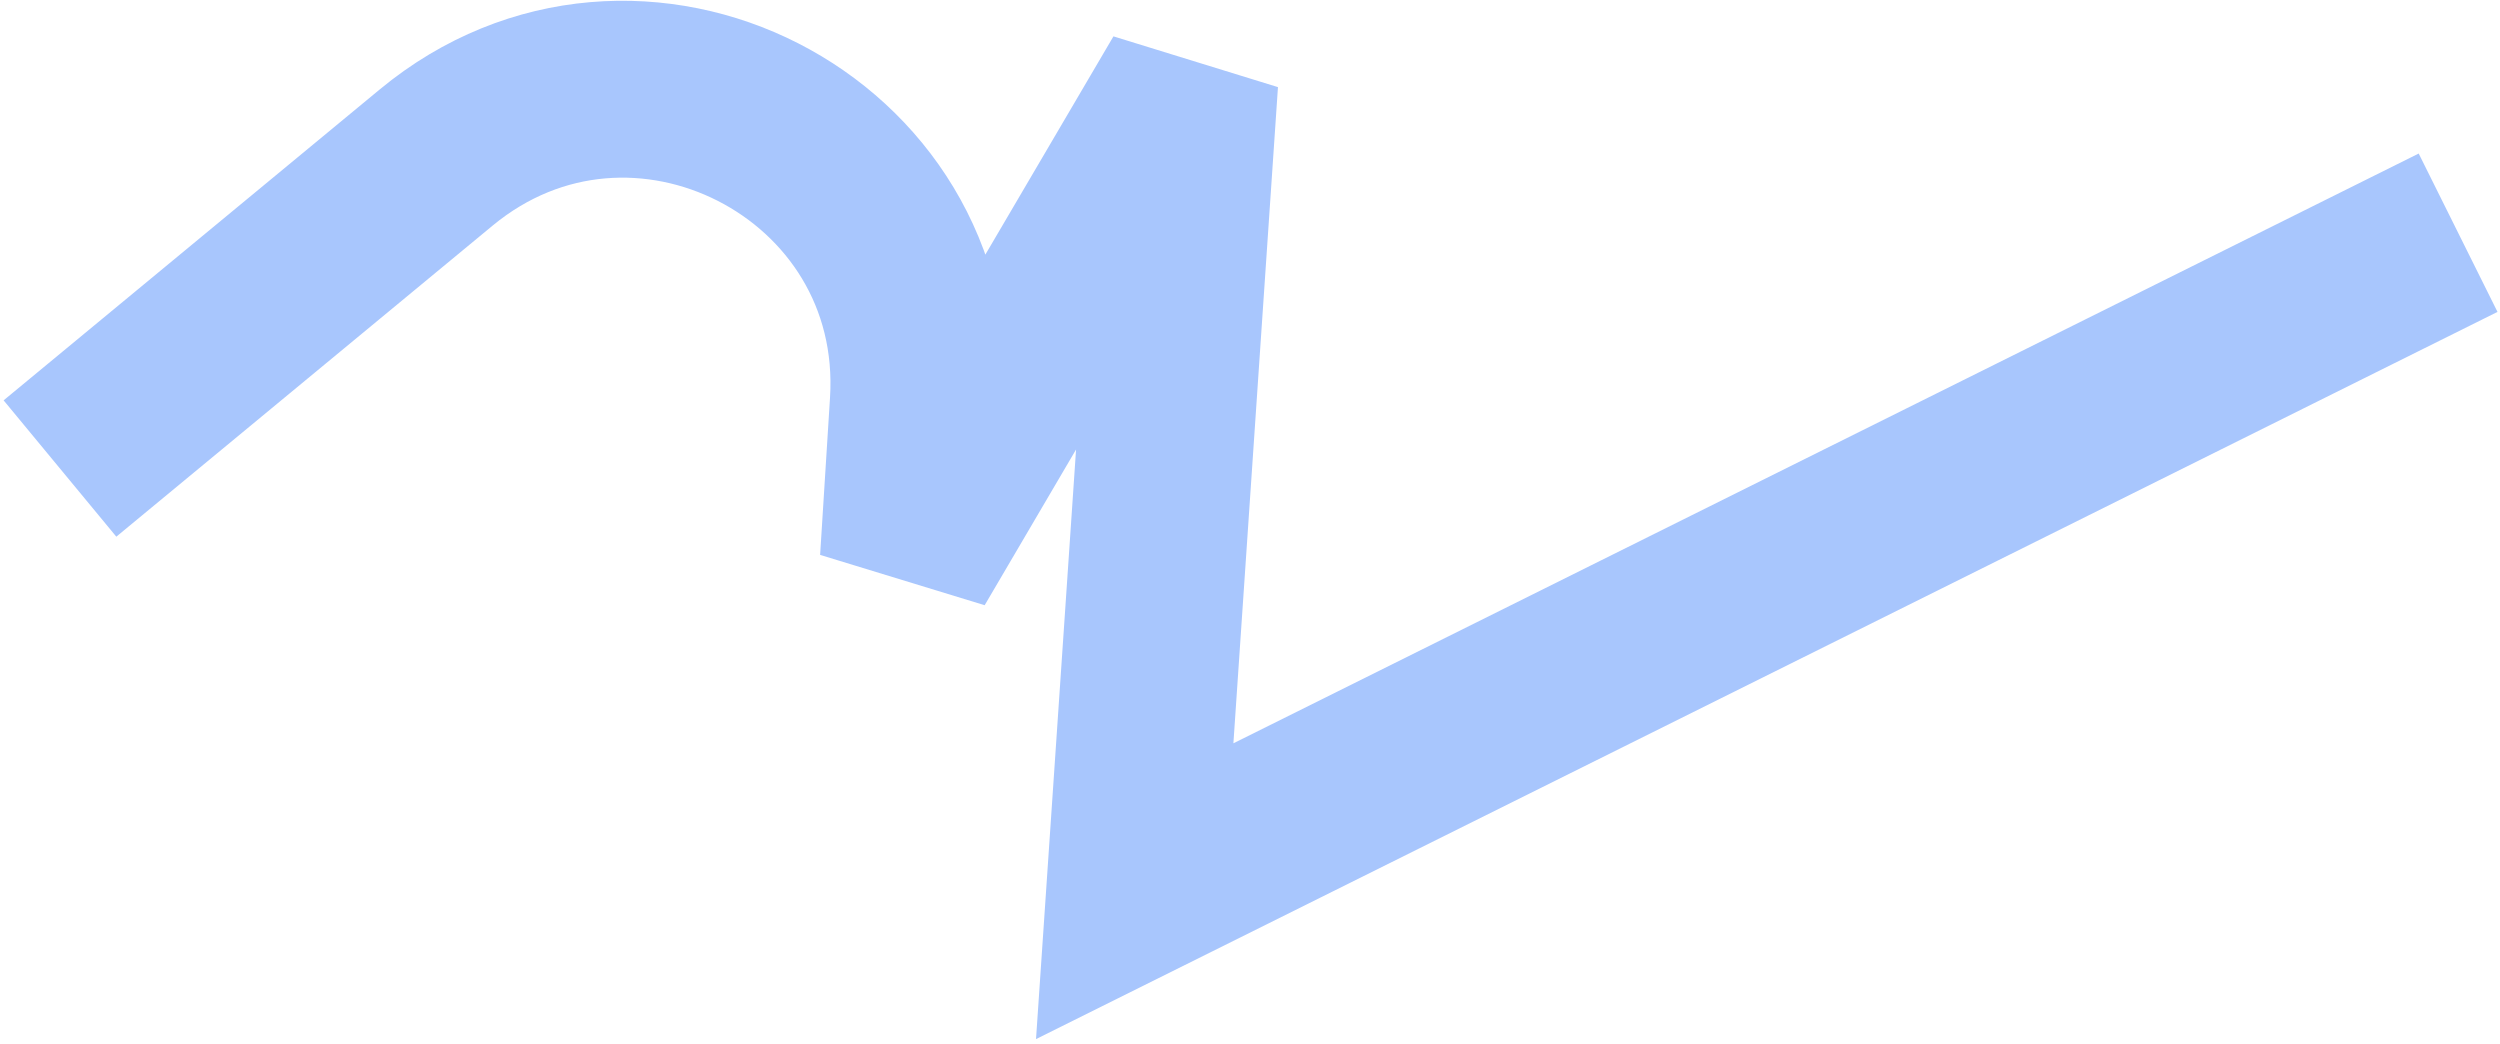 <svg xmlns="http://www.w3.org/2000/svg" width="424" height="177" viewBox="0 0 424 177" fill="none"><path d="M403.464 46.151L192.446 151.148L201.777 13.76L154.063 95.052L155.741 68.389C158.491 24.692 107.73 -1.185 73.983 26.71L21.731 69.903" stroke="#A8C6FD" stroke-width="30" stroke-linecap="square"></path></svg>